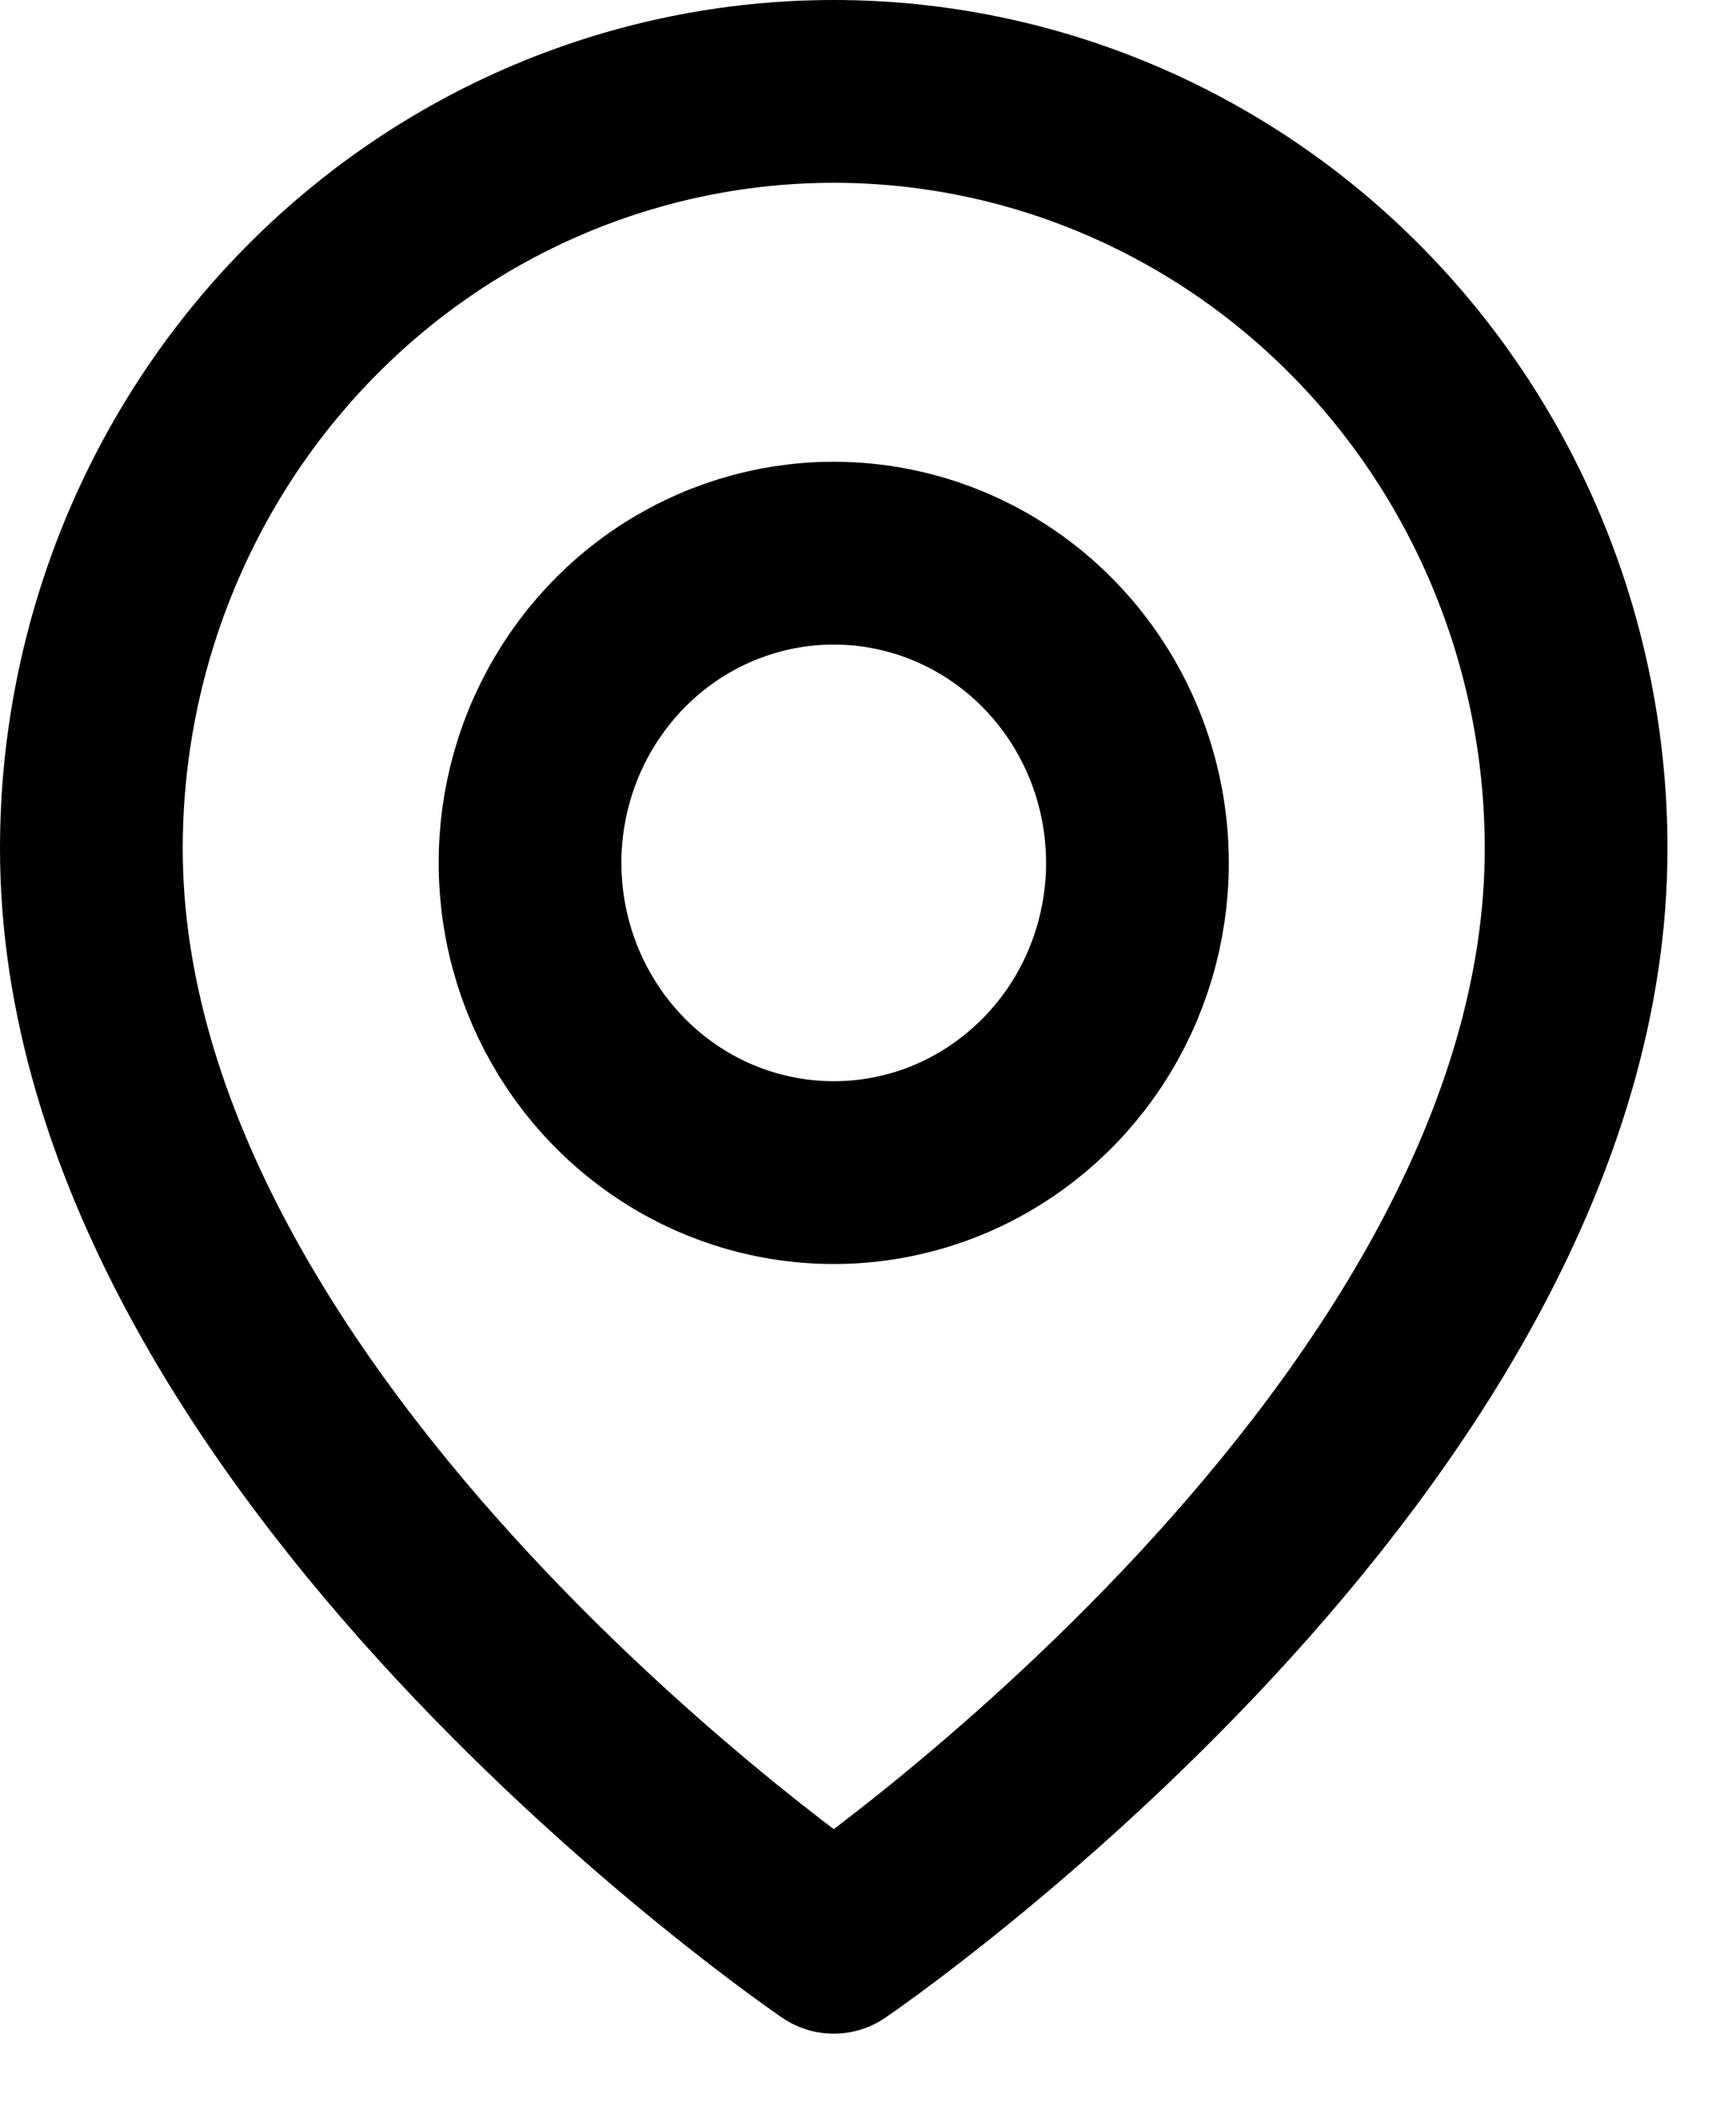 <svg width="19" height="23" viewBox="0 0 19 23" fill="none" xmlns="http://www.w3.org/2000/svg">
<path d="M17.25 9.284C17.25 15.727 9.125 21.25 9.125 21.25C9.125 21.25 1 15.727 1 9.284C1 7.087 1.856 4.98 3.38 3.426C4.903 1.873 6.97 1 9.125 1C11.28 1 13.347 1.873 14.87 3.426C16.394 4.98 17.25 7.087 17.25 9.284V9.284Z" stroke="black" stroke-width="2" stroke-linecap="round" stroke-linejoin="round"/>
<path d="M12.449 9.441C12.449 10.111 12.254 10.766 11.889 11.323C11.523 11.881 11.004 12.315 10.397 12.572C9.79 12.828 9.121 12.895 8.476 12.764C7.832 12.634 7.239 12.311 6.775 11.837C6.31 11.363 5.993 10.759 5.865 10.102C5.737 9.444 5.802 8.763 6.054 8.144C6.306 7.525 6.732 6.995 7.278 6.623C7.825 6.251 8.467 6.052 9.125 6.052C10.006 6.052 10.852 6.409 11.475 7.044C12.099 7.68 12.449 8.542 12.449 9.441V9.441Z" stroke="black" stroke-width="2" stroke-linecap="round" stroke-linejoin="round"/>
</svg>

